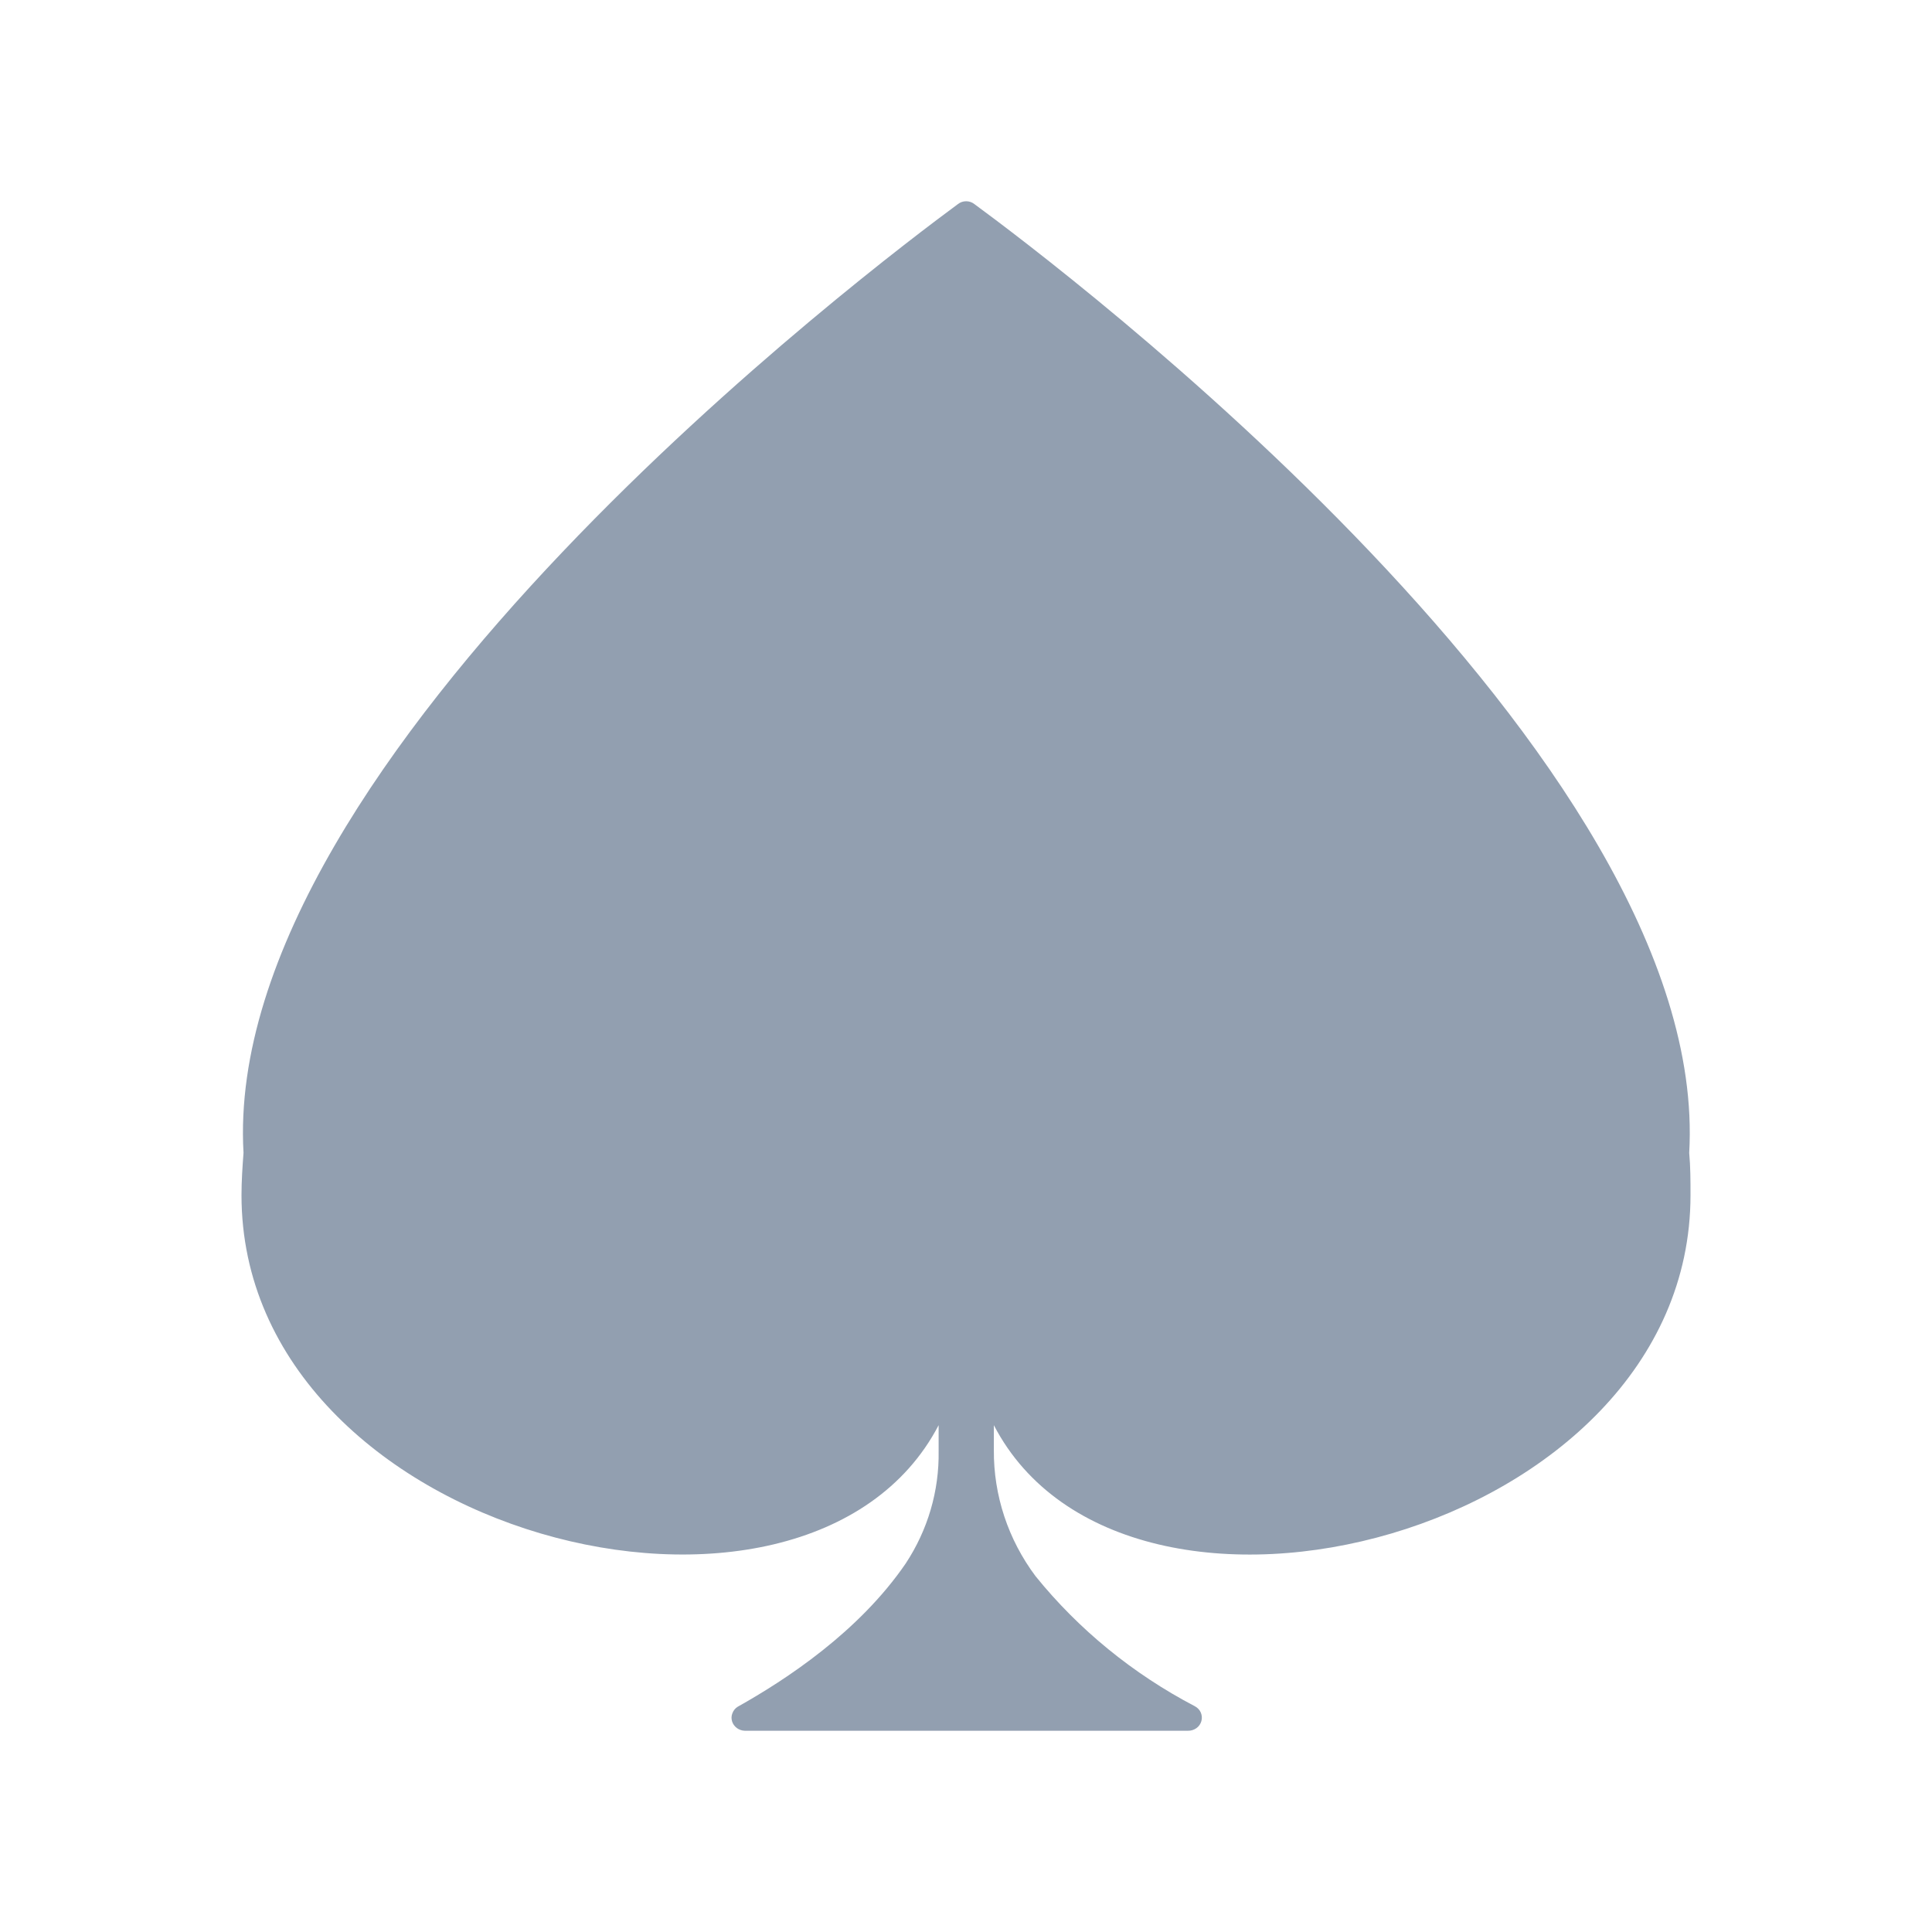<svg width="24" height="24" viewBox="0 0 24 24" fill="none" xmlns="http://www.w3.org/2000/svg">
<path d="M20.984 14.321C21.264 9.407 13.101 3.267 12.104 2.535C12.075 2.512 12.039 2.5 12.002 2.5C11.965 2.5 11.929 2.512 11.9 2.535C10.907 3.267 2.744 9.407 3.025 14.321C3.012 14.495 3 14.671 3 14.847C3 19.088 10.015 20.857 11.66 17.704V18.025C11.668 18.52 11.526 19.005 11.251 19.422C10.67 20.271 9.765 20.865 9.162 21.203C9.132 21.222 9.11 21.25 9.098 21.283C9.085 21.315 9.084 21.35 9.094 21.383C9.104 21.416 9.125 21.445 9.153 21.466C9.182 21.487 9.216 21.499 9.252 21.5H14.757C14.794 21.501 14.831 21.49 14.862 21.468C14.892 21.447 14.914 21.416 14.924 21.38C14.934 21.345 14.931 21.308 14.917 21.274C14.902 21.24 14.876 21.213 14.842 21.195C14.075 20.794 13.401 20.244 12.864 19.58C12.523 19.124 12.342 18.576 12.346 18.013V17.704C13.983 20.857 21 19.09 21 14.847C21 14.671 21 14.495 20.984 14.323V14.321Z" fill="#929FB0"/>
</svg>
